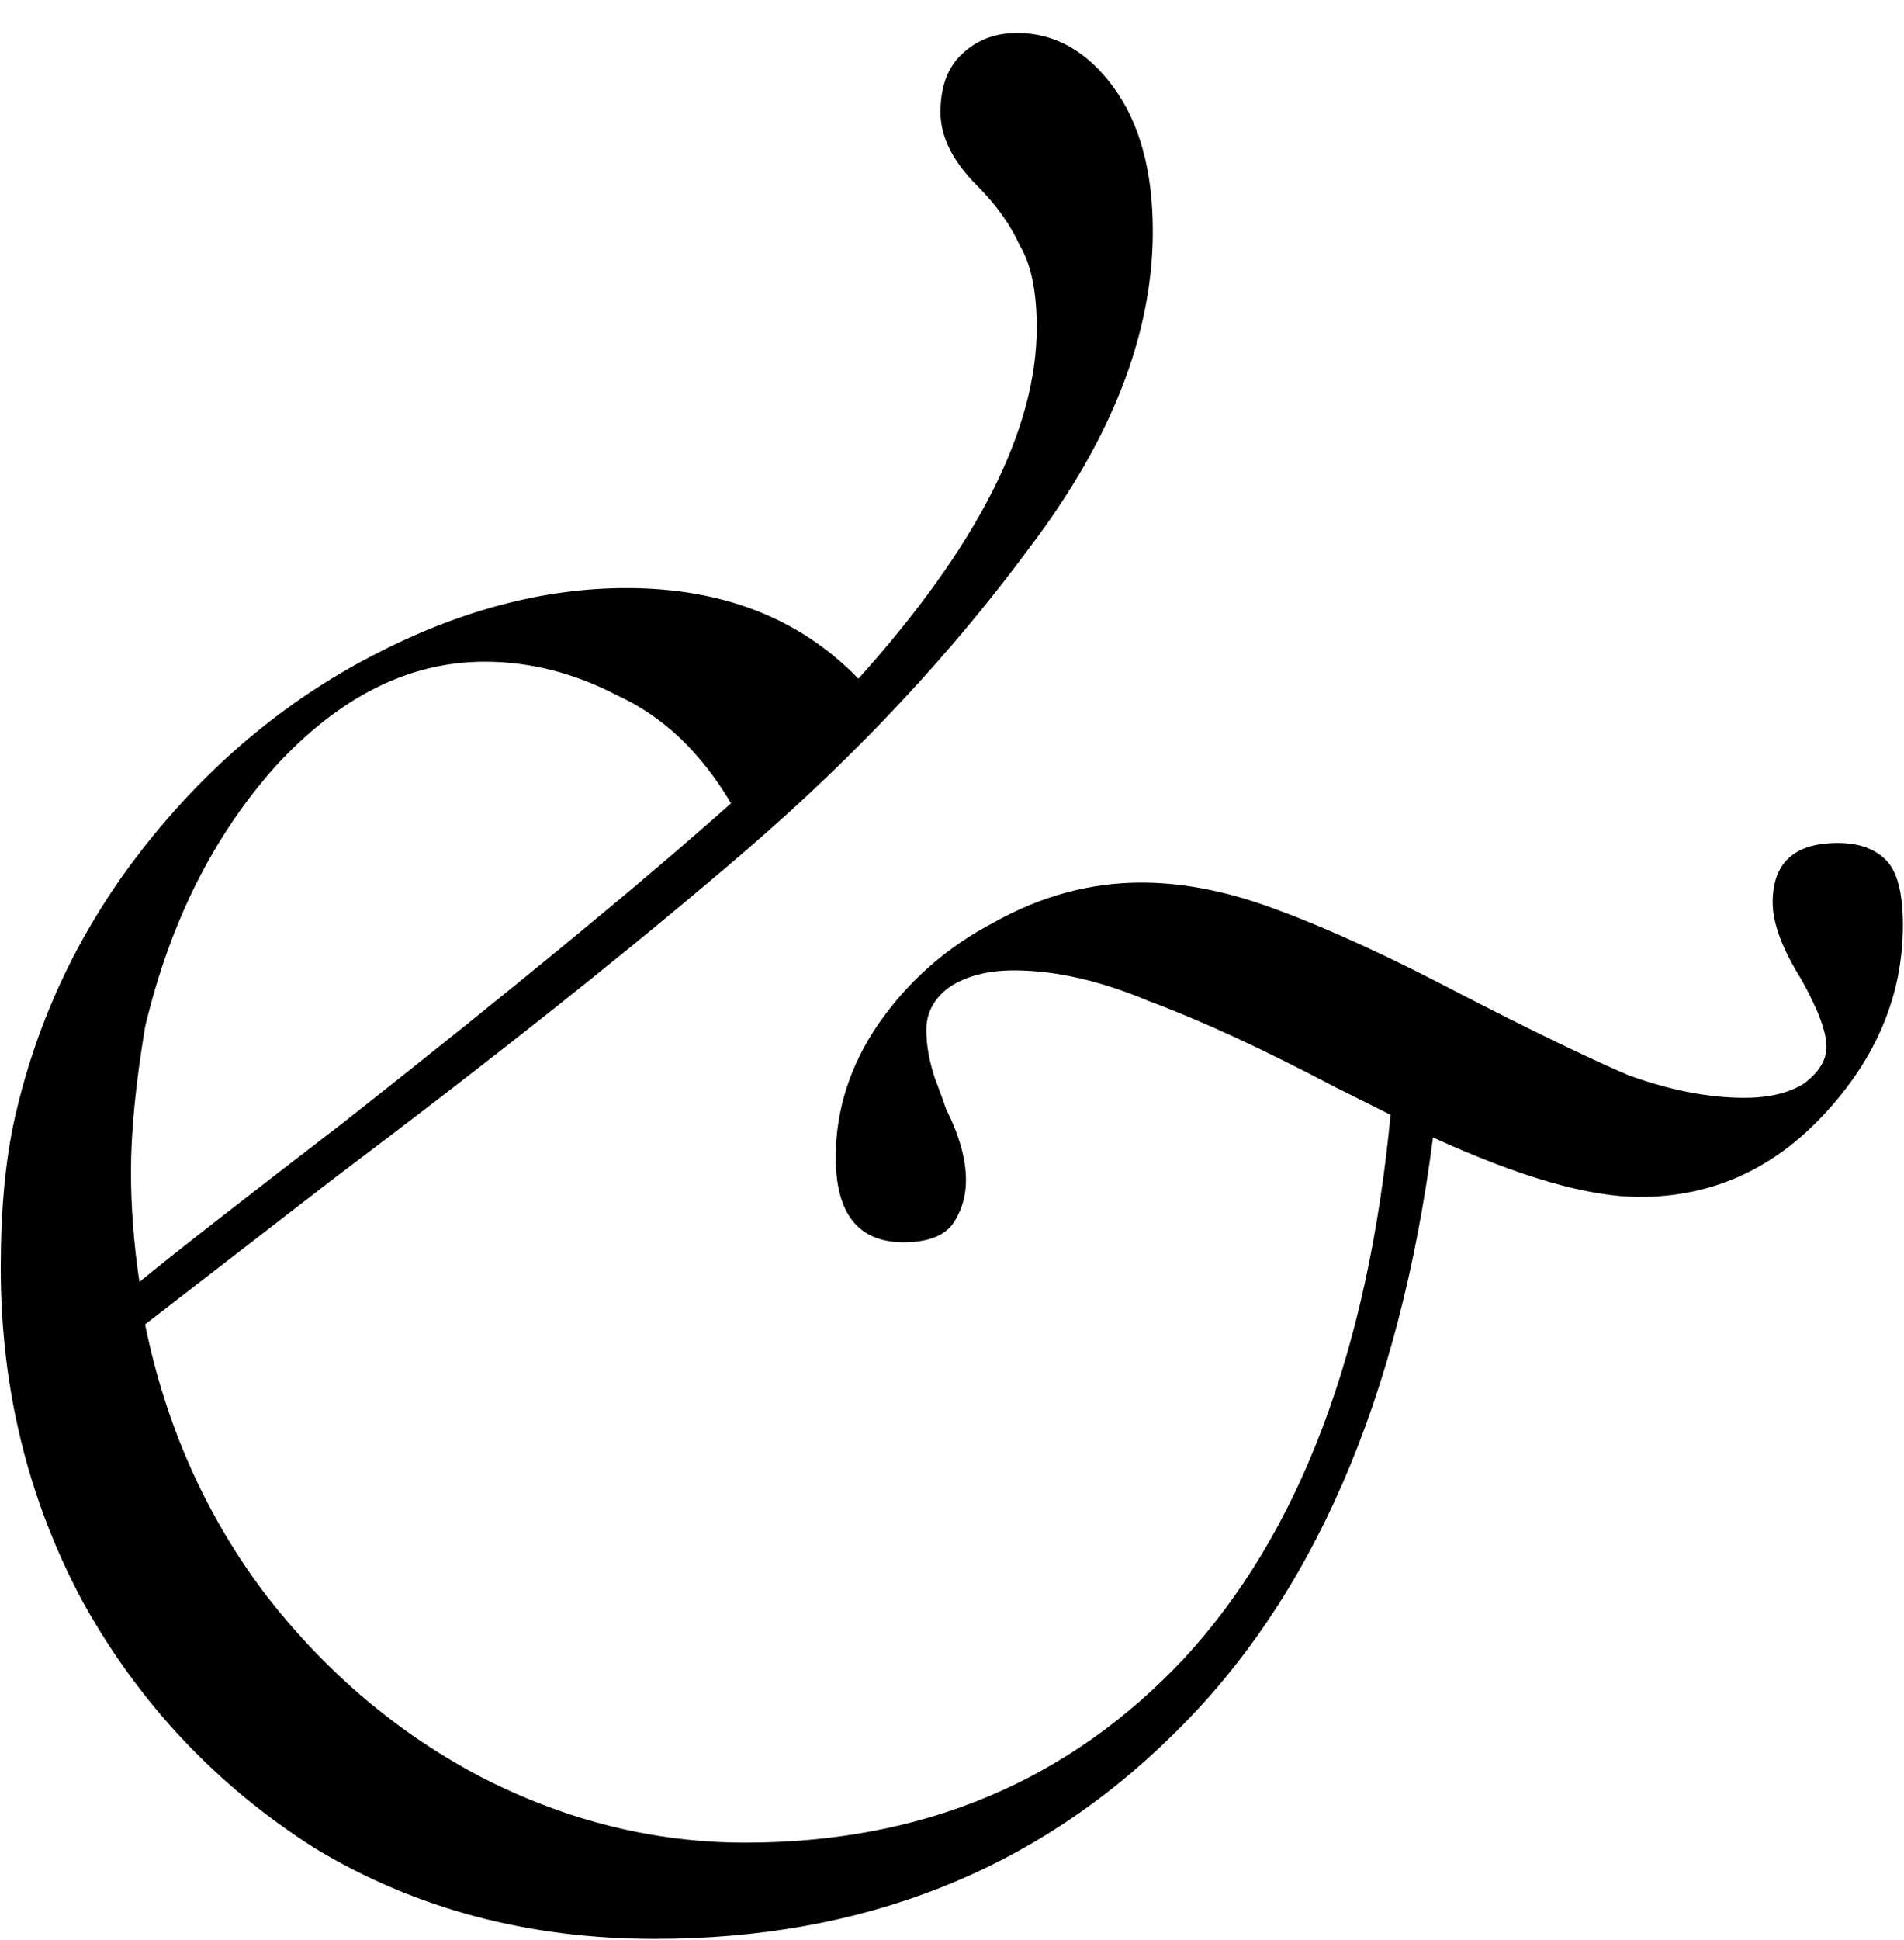 <?xml version="1.0" encoding="UTF-8"?> <svg xmlns="http://www.w3.org/2000/svg" width="54" height="55" viewBox="0 0 54 55" fill="none"><path d="M52.123 23.895C52.711 23.895 53.166 24.056 53.487 24.377C53.808 24.698 53.969 25.313 53.969 26.223C53.969 28.203 53.22 29.996 51.721 31.602C50.276 33.154 48.537 33.93 46.503 33.93C45.058 33.93 43.104 33.368 40.642 32.244C39.679 39.684 37.217 45.33 33.257 49.183C29.35 53.037 24.453 54.963 18.566 54.963C14.98 54.963 11.769 54.107 8.932 52.394C6.149 50.628 3.955 48.3 2.349 45.41C0.797 42.52 0.021 39.362 0.021 35.937C0.021 34.278 0.155 32.86 0.422 31.682C1.065 28.846 2.296 26.277 4.115 23.975C5.935 21.674 8.076 19.881 10.538 18.597C12.999 17.312 15.408 16.67 17.763 16.67C20.492 16.67 22.687 17.526 24.346 19.239C27.718 15.492 29.403 12.174 29.403 9.284C29.403 8.267 29.243 7.491 28.922 6.956C28.654 6.367 28.253 5.805 27.718 5.27C27.022 4.574 26.674 3.879 26.674 3.183C26.674 2.487 26.861 1.952 27.236 1.577C27.664 1.149 28.199 0.935 28.841 0.935C29.912 0.935 30.822 1.444 31.571 2.46C32.32 3.477 32.695 4.842 32.695 6.555C32.695 9.445 31.544 12.415 29.243 15.466C26.995 18.516 24.319 21.38 21.215 24.056C18.111 26.732 14.177 29.863 9.414 33.448L4.115 37.543C4.704 40.433 5.855 43.002 7.567 45.249C9.28 47.444 11.314 49.157 13.668 50.387C16.077 51.618 18.566 52.234 21.134 52.234C26.165 52.234 30.313 50.495 33.578 47.016C36.843 43.483 38.796 38.346 39.438 31.602L37.833 30.799C35.799 29.729 34.06 28.926 32.614 28.391C31.223 27.802 29.939 27.508 28.761 27.508C28.012 27.508 27.396 27.668 26.915 27.989C26.486 28.311 26.272 28.712 26.272 29.194C26.272 29.622 26.353 30.077 26.513 30.558C26.674 30.986 26.781 31.281 26.834 31.441C27.209 32.191 27.396 32.86 27.396 33.448C27.396 33.93 27.263 34.358 26.995 34.733C26.727 35.054 26.272 35.215 25.63 35.215C24.346 35.215 23.703 34.412 23.703 32.806C23.703 31.468 24.105 30.21 24.908 29.033C25.764 27.802 26.861 26.839 28.199 26.143C29.537 25.394 30.929 25.019 32.374 25.019C33.605 25.019 34.916 25.287 36.307 25.822C37.752 26.357 39.492 27.16 41.526 28.23C43.506 29.247 45.058 29.996 46.182 30.478C47.359 30.906 48.456 31.12 49.473 31.12C50.169 31.12 50.731 30.986 51.159 30.719C51.587 30.398 51.801 30.05 51.801 29.675C51.801 29.247 51.56 28.605 51.079 27.748C50.544 26.892 50.276 26.17 50.276 25.581C50.276 24.457 50.892 23.895 52.123 23.895ZM4.115 29.113C3.848 30.719 3.714 32.084 3.714 33.208C3.714 34.224 3.794 35.268 3.955 36.339C4.865 35.589 6.818 34.064 9.815 31.762C14.632 27.963 18.271 24.965 20.733 22.771C19.877 21.326 18.806 20.309 17.522 19.721C16.291 19.078 15.033 18.757 13.749 18.757C11.608 18.757 9.628 19.747 7.808 21.728C6.042 23.708 4.811 26.17 4.115 29.113Z" fill="black"></path></svg> 